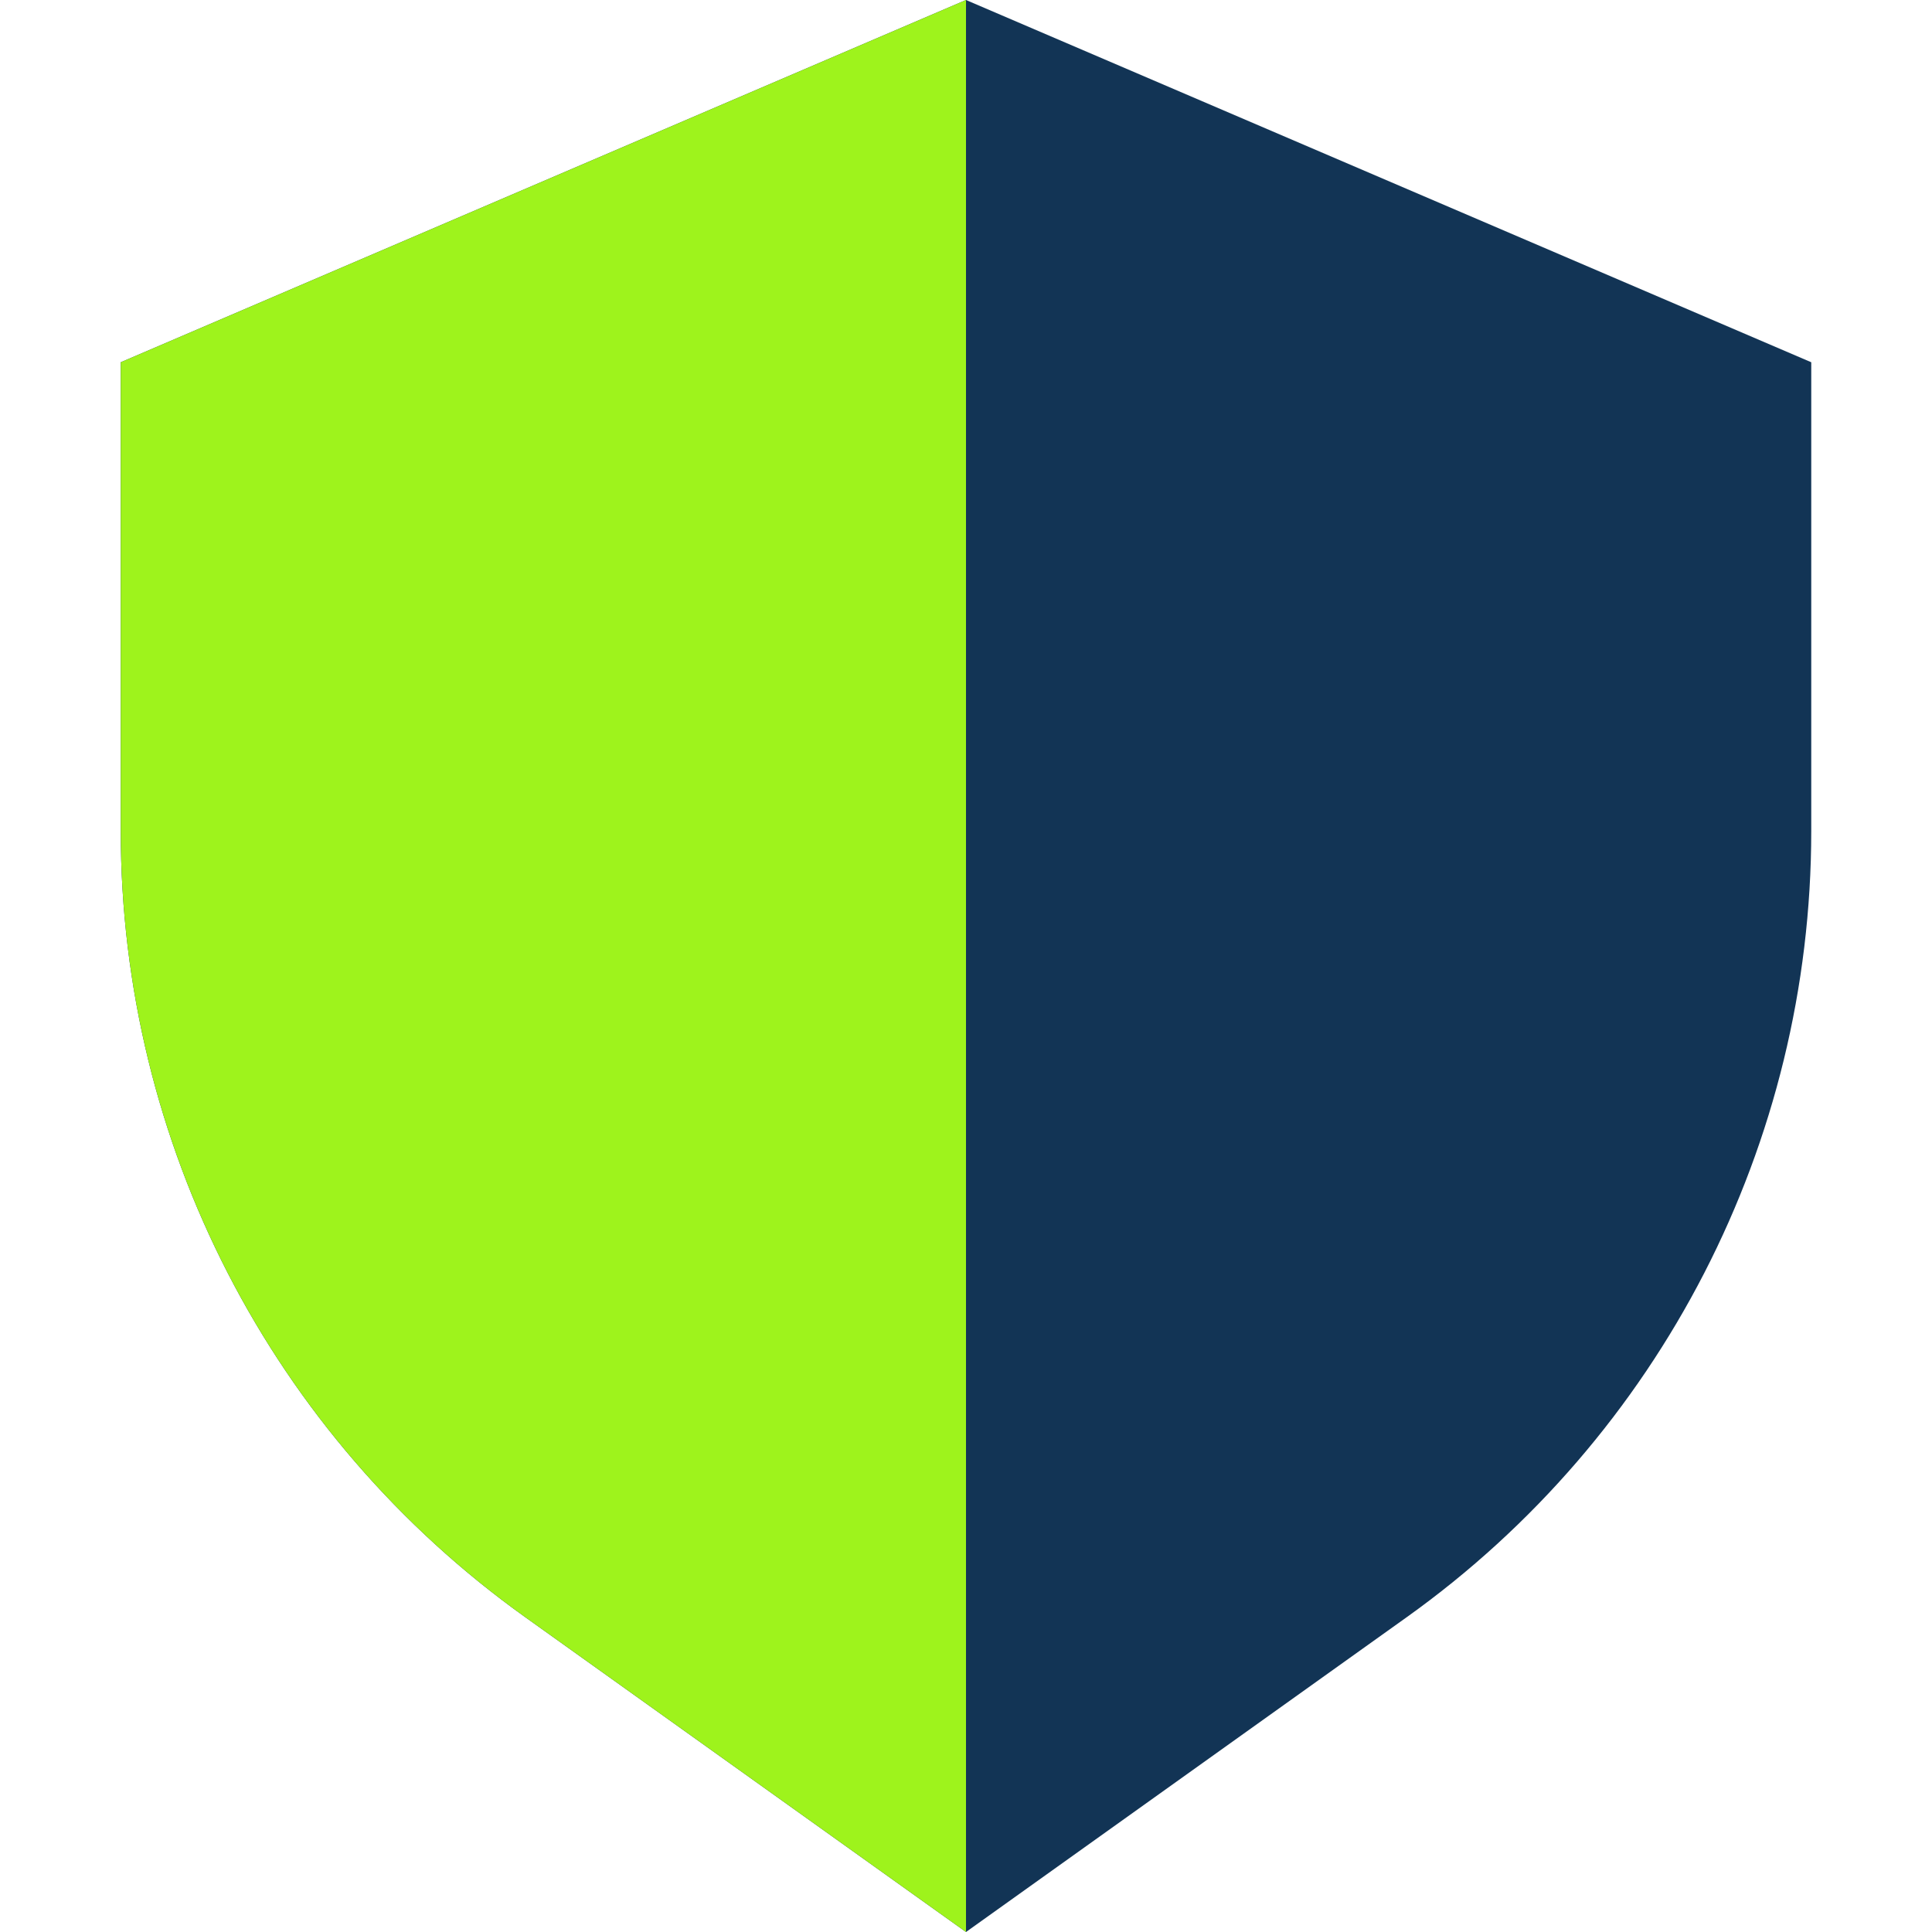 <svg width="800" height="800" viewBox="0 0 800 800" fill="none" xmlns="http://www.w3.org/2000/svg">
<path d="M217.505 669.645L400 800L582.495 669.645C687.615 594.56 750 473.333 750 344.153V150L400 0L50 150V344.153C50 473.333 112.387 594.56 217.505 669.645Z" fill="#123455"/>
<path d="M400 800L217.505 669.646C112.387 594.561 50 473.334 50 344.153V150L400 0V800Z" fill="#9EF31C"/>
</svg>
